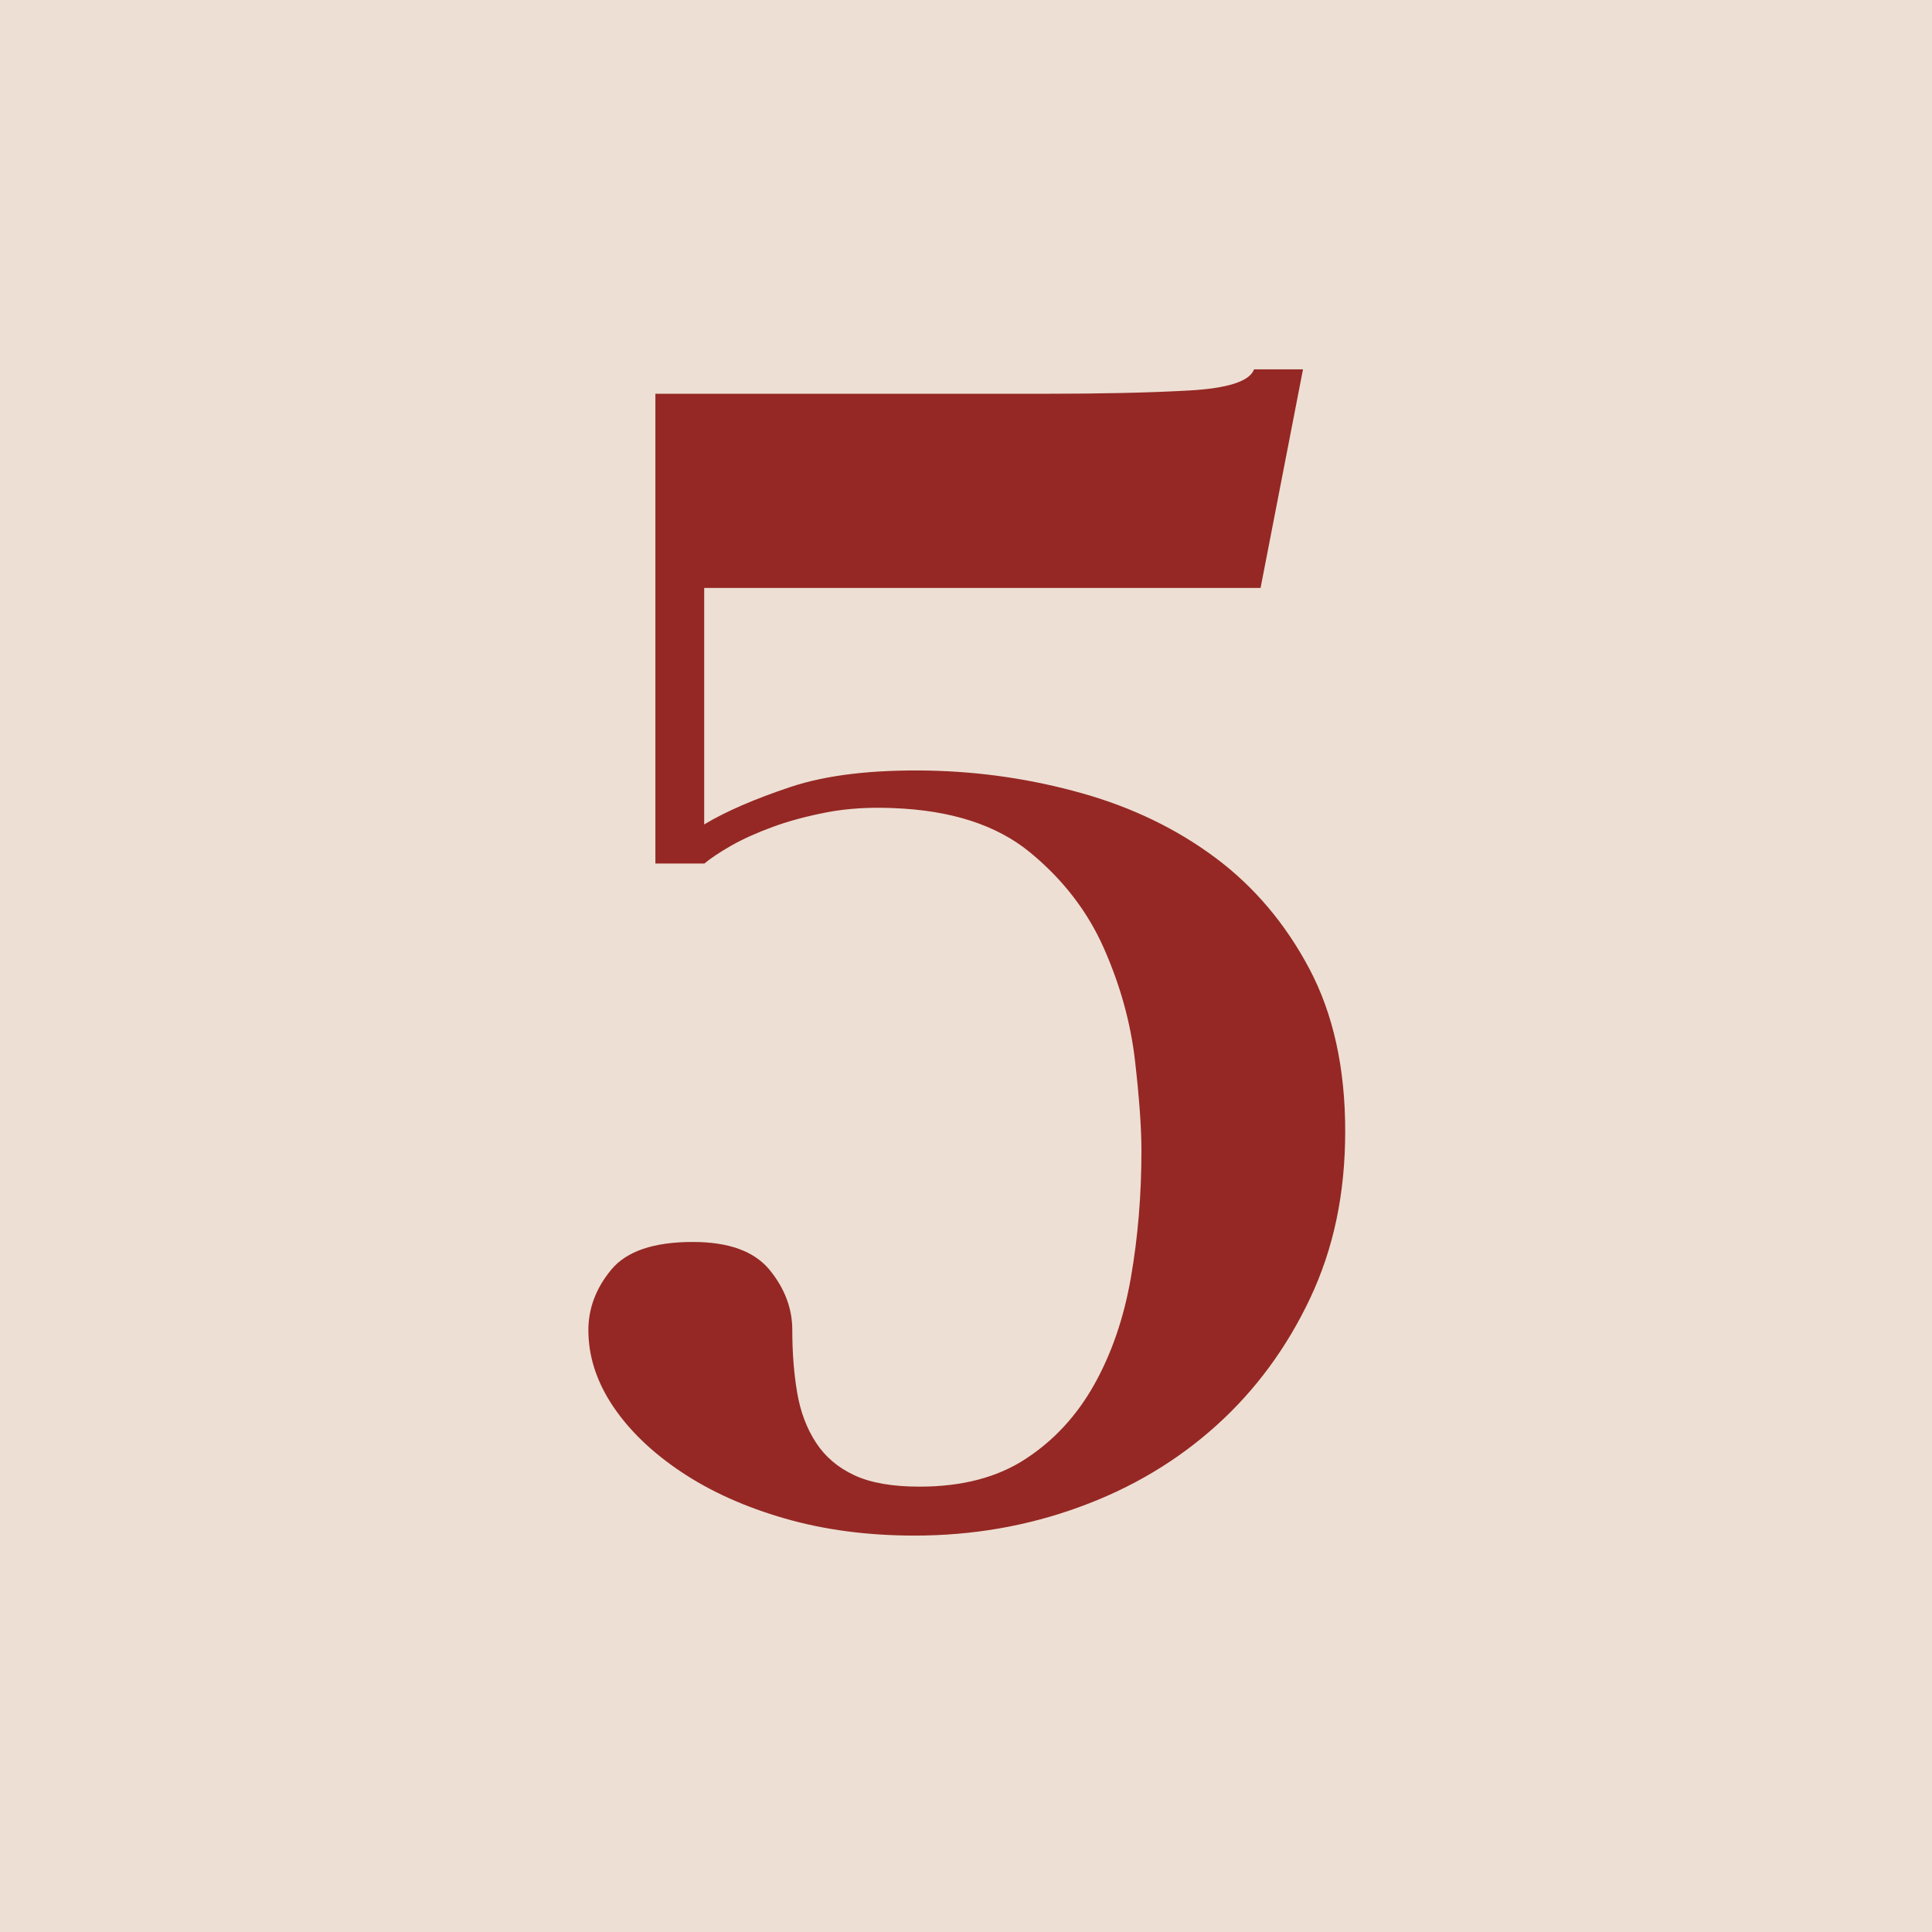 <svg viewBox="0 0 255.43 255.43" xmlns="http://www.w3.org/2000/svg" data-name="Layer 1" id="Layer_1">
  <defs>
    <style>
      .cls-1 {
        fill: #eddfd4;
      }

      .cls-2 {
        fill: #952824;
      }
    </style>
  </defs>
  <rect height="255.43" width="255.43" class="cls-1"></rect>
  <path d="M166.64,77.73h-73.54v31.27c2.87-1.73,6.69-3.38,11.43-4.96,4.74-1.58,10.85-2.3,18.33-2.16,6.9.15,13.66,1.15,20.27,3.02,6.61,1.87,12.47,4.71,17.58,8.52,5.1,3.81,9.24,8.7,12.4,14.66,3.16,5.97,4.74,13.12,4.74,21.46s-1.55,15.56-4.64,22.11c-3.09,6.54-7.22,12.15-12.4,16.82-5.18,4.67-11.21,8.27-18.12,10.78-6.9,2.52-14.16,3.77-21.78,3.77-6.18,0-11.9-.75-17.14-2.26-5.25-1.51-9.81-3.56-13.69-6.15s-6.9-5.5-9.06-8.73c-2.16-3.24-3.23-6.58-3.23-10.03,0-2.87,1-5.53,3.02-7.98,2.01-2.44,5.61-3.67,10.78-3.67,4.74,0,8.12,1.22,10.14,3.67,2.01,2.45,3.02,5.11,3.02,7.98,0,3.02.22,5.79.65,8.3.43,2.52,1.26,4.71,2.48,6.58,1.22,1.87,2.91,3.31,5.07,4.31,2.16,1.01,5.03,1.51,8.63,1.51,5.61,0,10.28-1.22,14.02-3.67,3.74-2.44,6.76-5.71,9.06-9.81,2.3-4.1,3.92-8.8,4.85-14.13.93-5.32,1.4-10.92,1.4-16.82,0-3.02-.29-7.01-.86-11.97-.58-4.96-1.94-9.88-4.1-14.77-2.16-4.89-5.43-9.13-9.81-12.72-4.39-3.59-10.39-5.53-18.01-5.82-3.16-.14-6.08.04-8.73.54-2.66.51-5.07,1.15-7.22,1.94-2.16.79-3.99,1.62-5.5,2.48-1.51.86-2.7,1.66-3.56,2.37h-6.47v-62.11h51.54c7.47,0,13.8-.14,18.98-.43,5.18-.29,8.05-1.22,8.63-2.8h6.47l-5.61,28.9Z" class="cls-2"></path>
</svg>